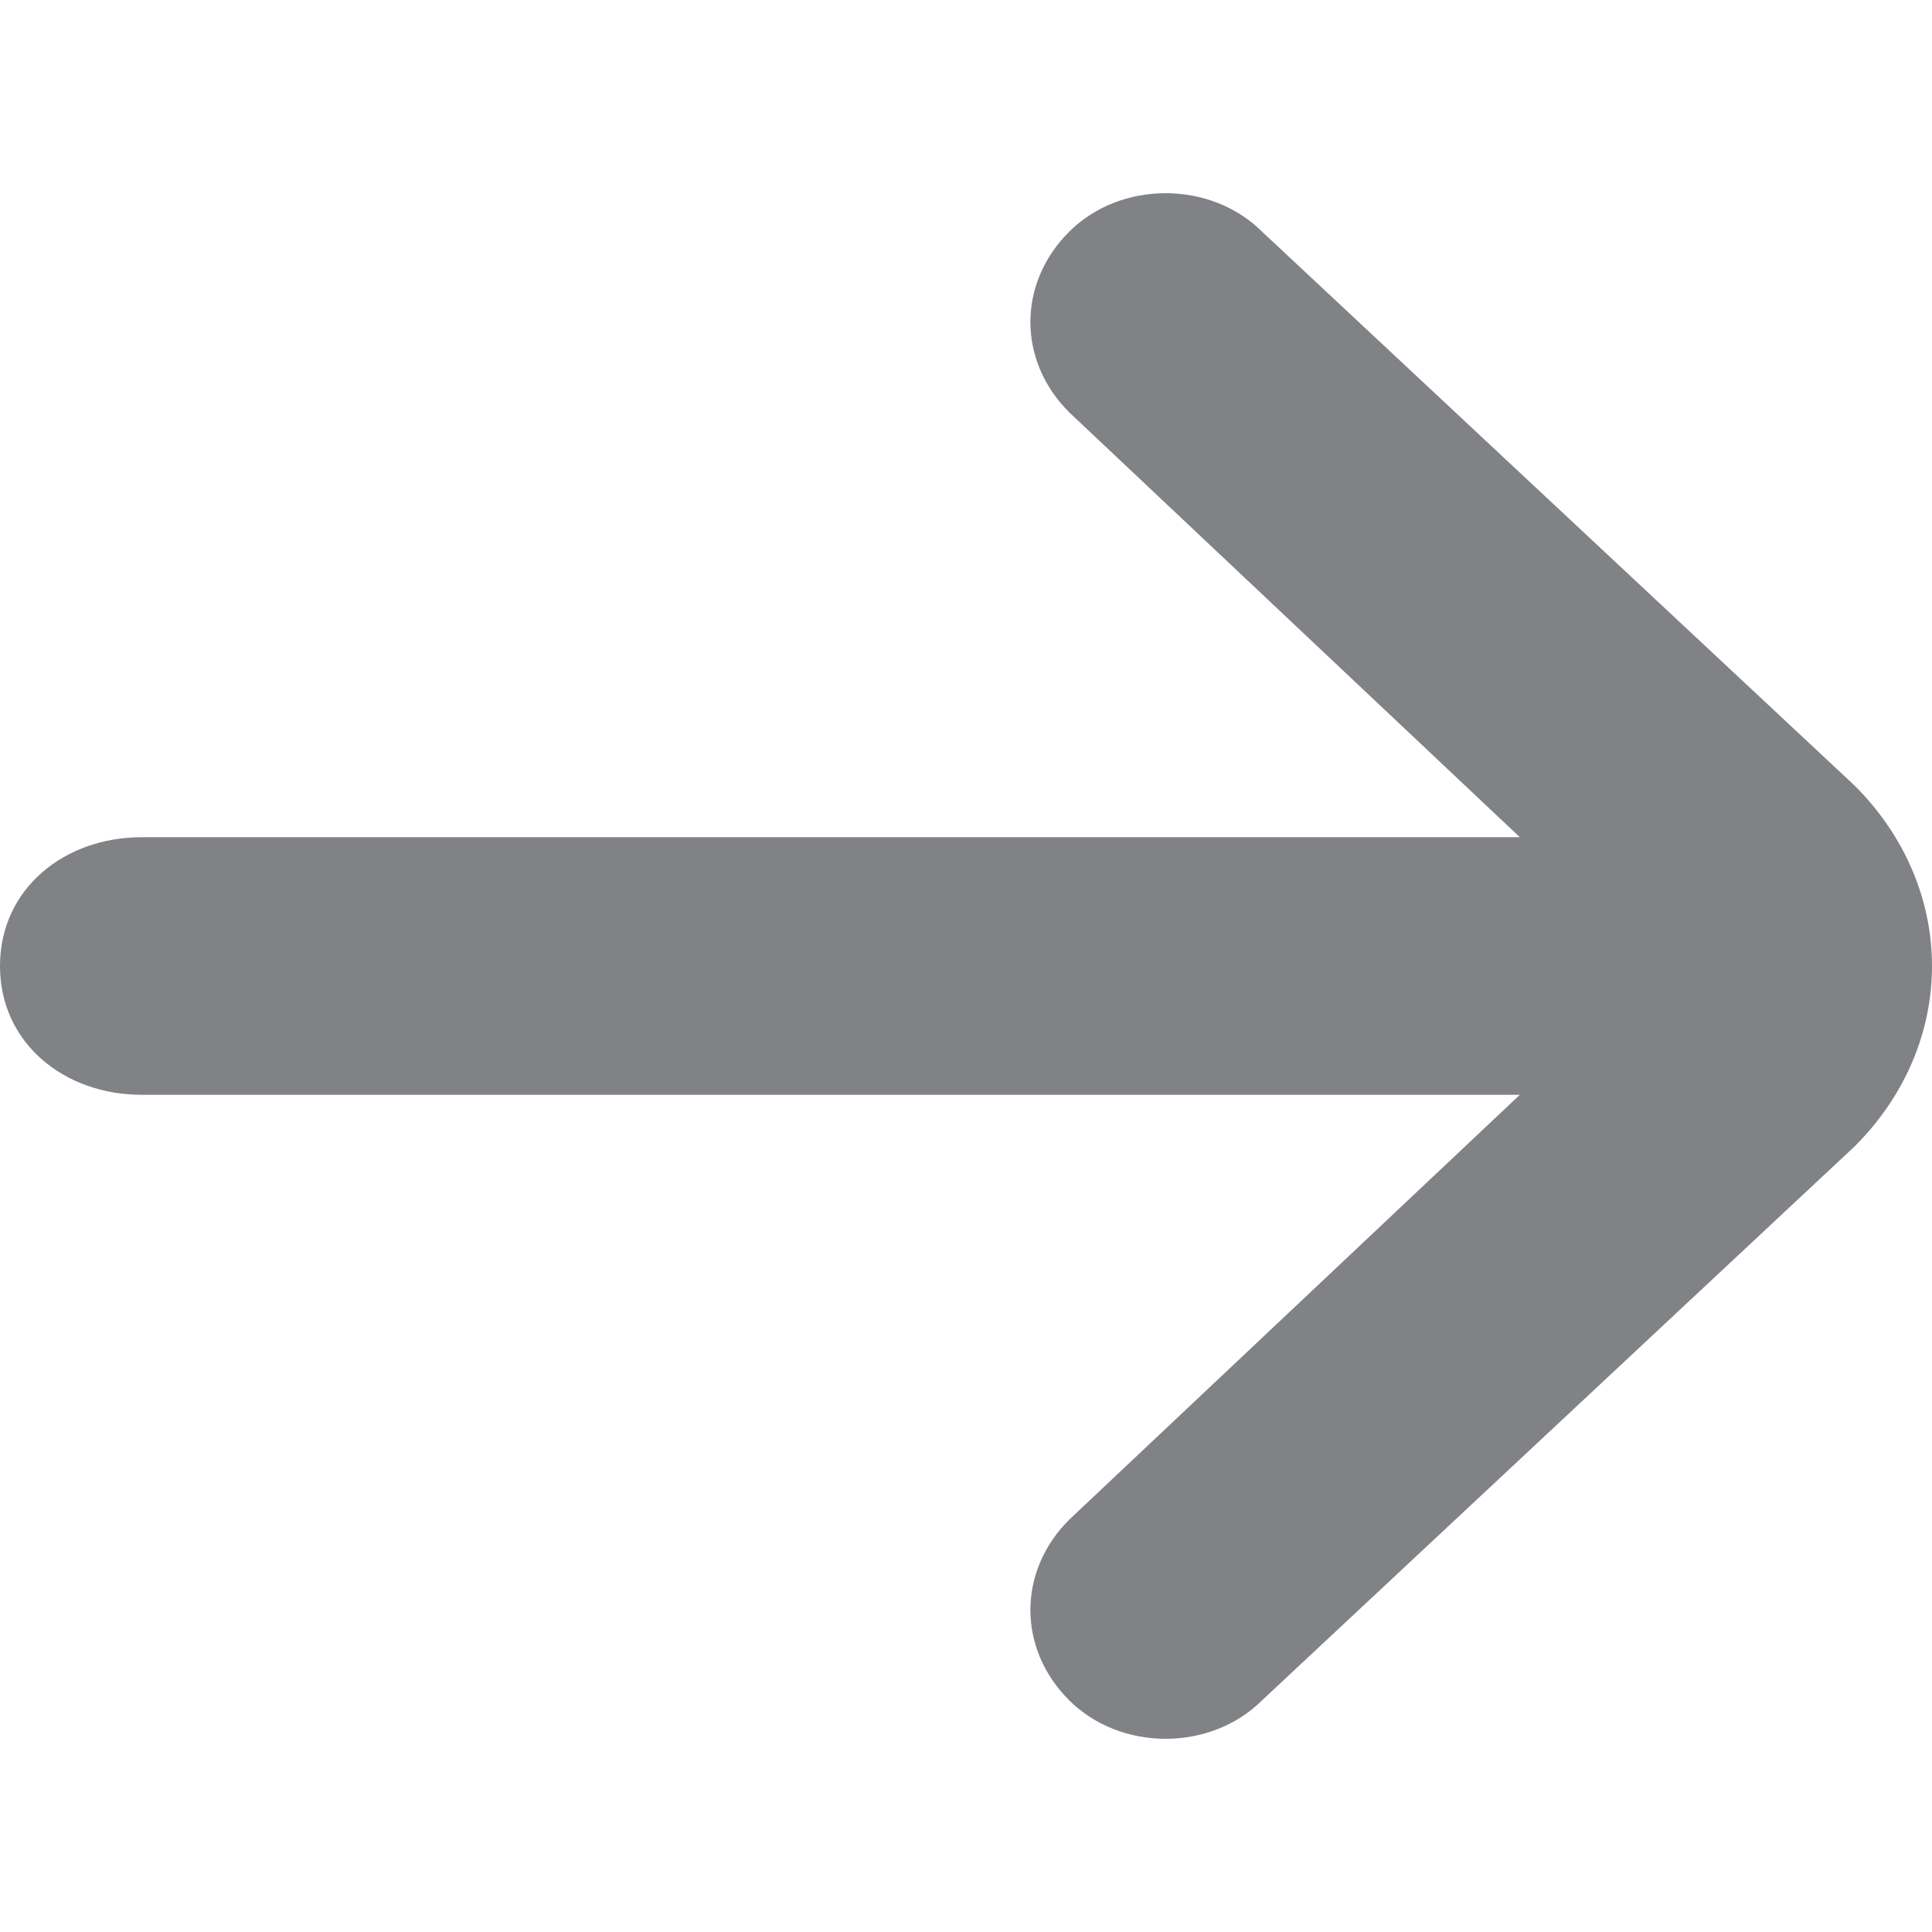 <?xml version="1.0" encoding="utf-8"?>
<!-- Generator: Adobe Illustrator 28.2.0, SVG Export Plug-In . SVG Version: 6.00 Build 0)  -->
<svg version="1.1" id="Layer_1" xmlns="http://www.w3.org/2000/svg" xmlns:xlink="http://www.w3.org/1999/xlink" x="0px" y="0px"
	 viewBox="0 0 15 15" style="enable-background:new 0 0 15 15;" xml:space="preserve">
<style type="text/css">
	.st0{fill:#808285;}
</style>
<path class="st0" d="M15,7.5c0,0.5-0.2,1-0.6,1.4l-4.6,4.3c-0.4,0.4-1.1,0.4-1.5,0c-0.4-0.4-0.4-1,0-1.4l0,0l3.5-3.3H1.1
	C0.5,8.5,0,8.1,0,7.5s0.5-1,1.1-1h10.7L8.3,3.2c-0.4-0.4-0.4-1,0-1.4c0.4-0.4,1.1-0.4,1.5,0l4.6,4.3C14.8,6.5,15,7,15,7.5L15,7.5z"
	/>
</svg>
